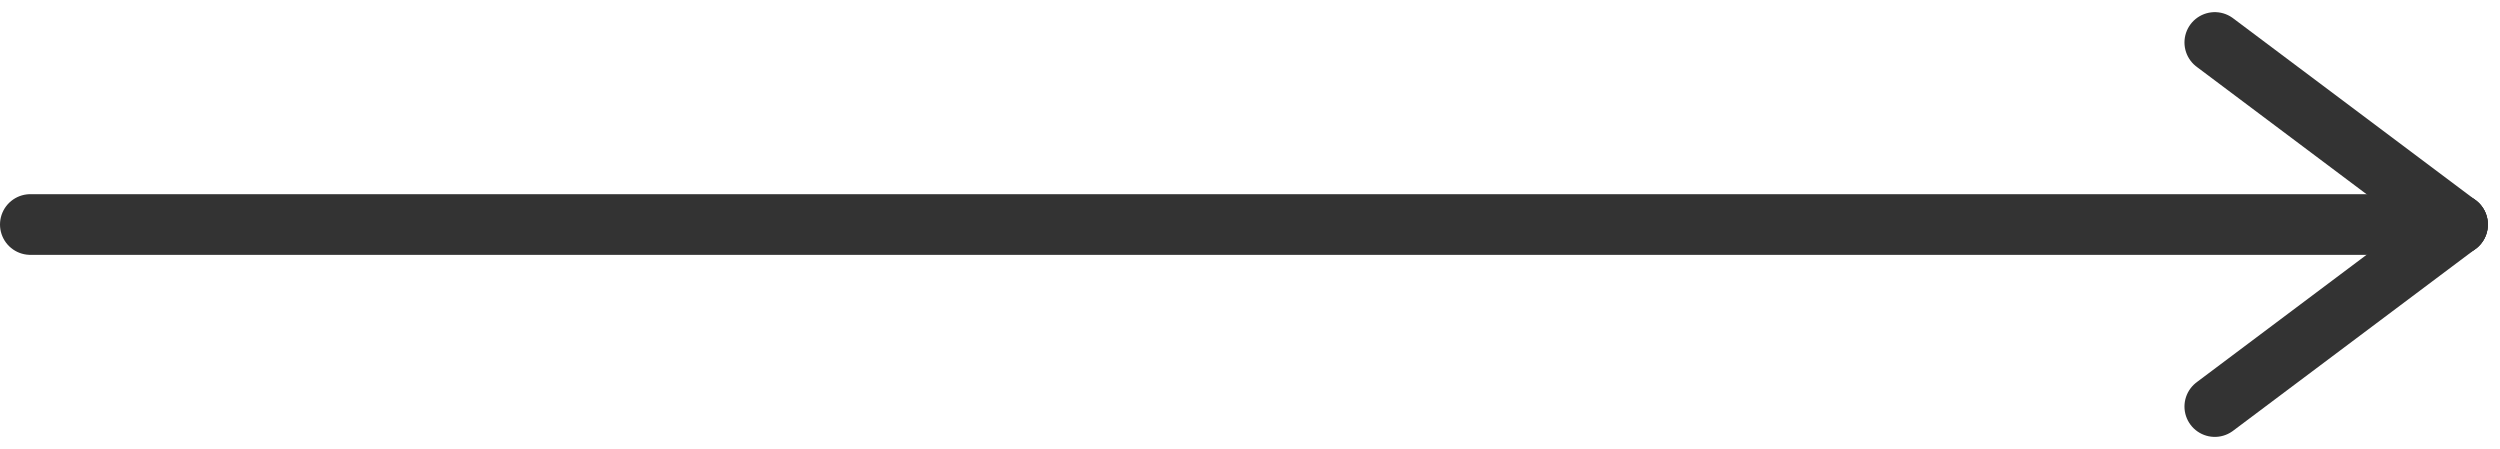 <svg xmlns="http://www.w3.org/2000/svg" width="41.2" height="7.4" viewBox="0 0 41.2 7.4">
  <g id="Group_1446" data-name="Group 1446" transform="translate(0.5 0.7)">
    <line id="Line_68" data-name="Line 68" x2="40" transform="translate(0 3)" fill="none" stroke="#333" stroke-linecap="round" stroke-width="1"/>
    <line id="Line_69" data-name="Line 69" x2="4" y2="3" transform="translate(36)" fill="none" stroke="#333" stroke-linecap="round" stroke-width="1"/>
    <line id="Line_70" data-name="Line 70" y1="3" x2="4" transform="translate(36 3)" fill="none" stroke="#333" stroke-linecap="round" stroke-width="1"/>
  </g>
</svg>

